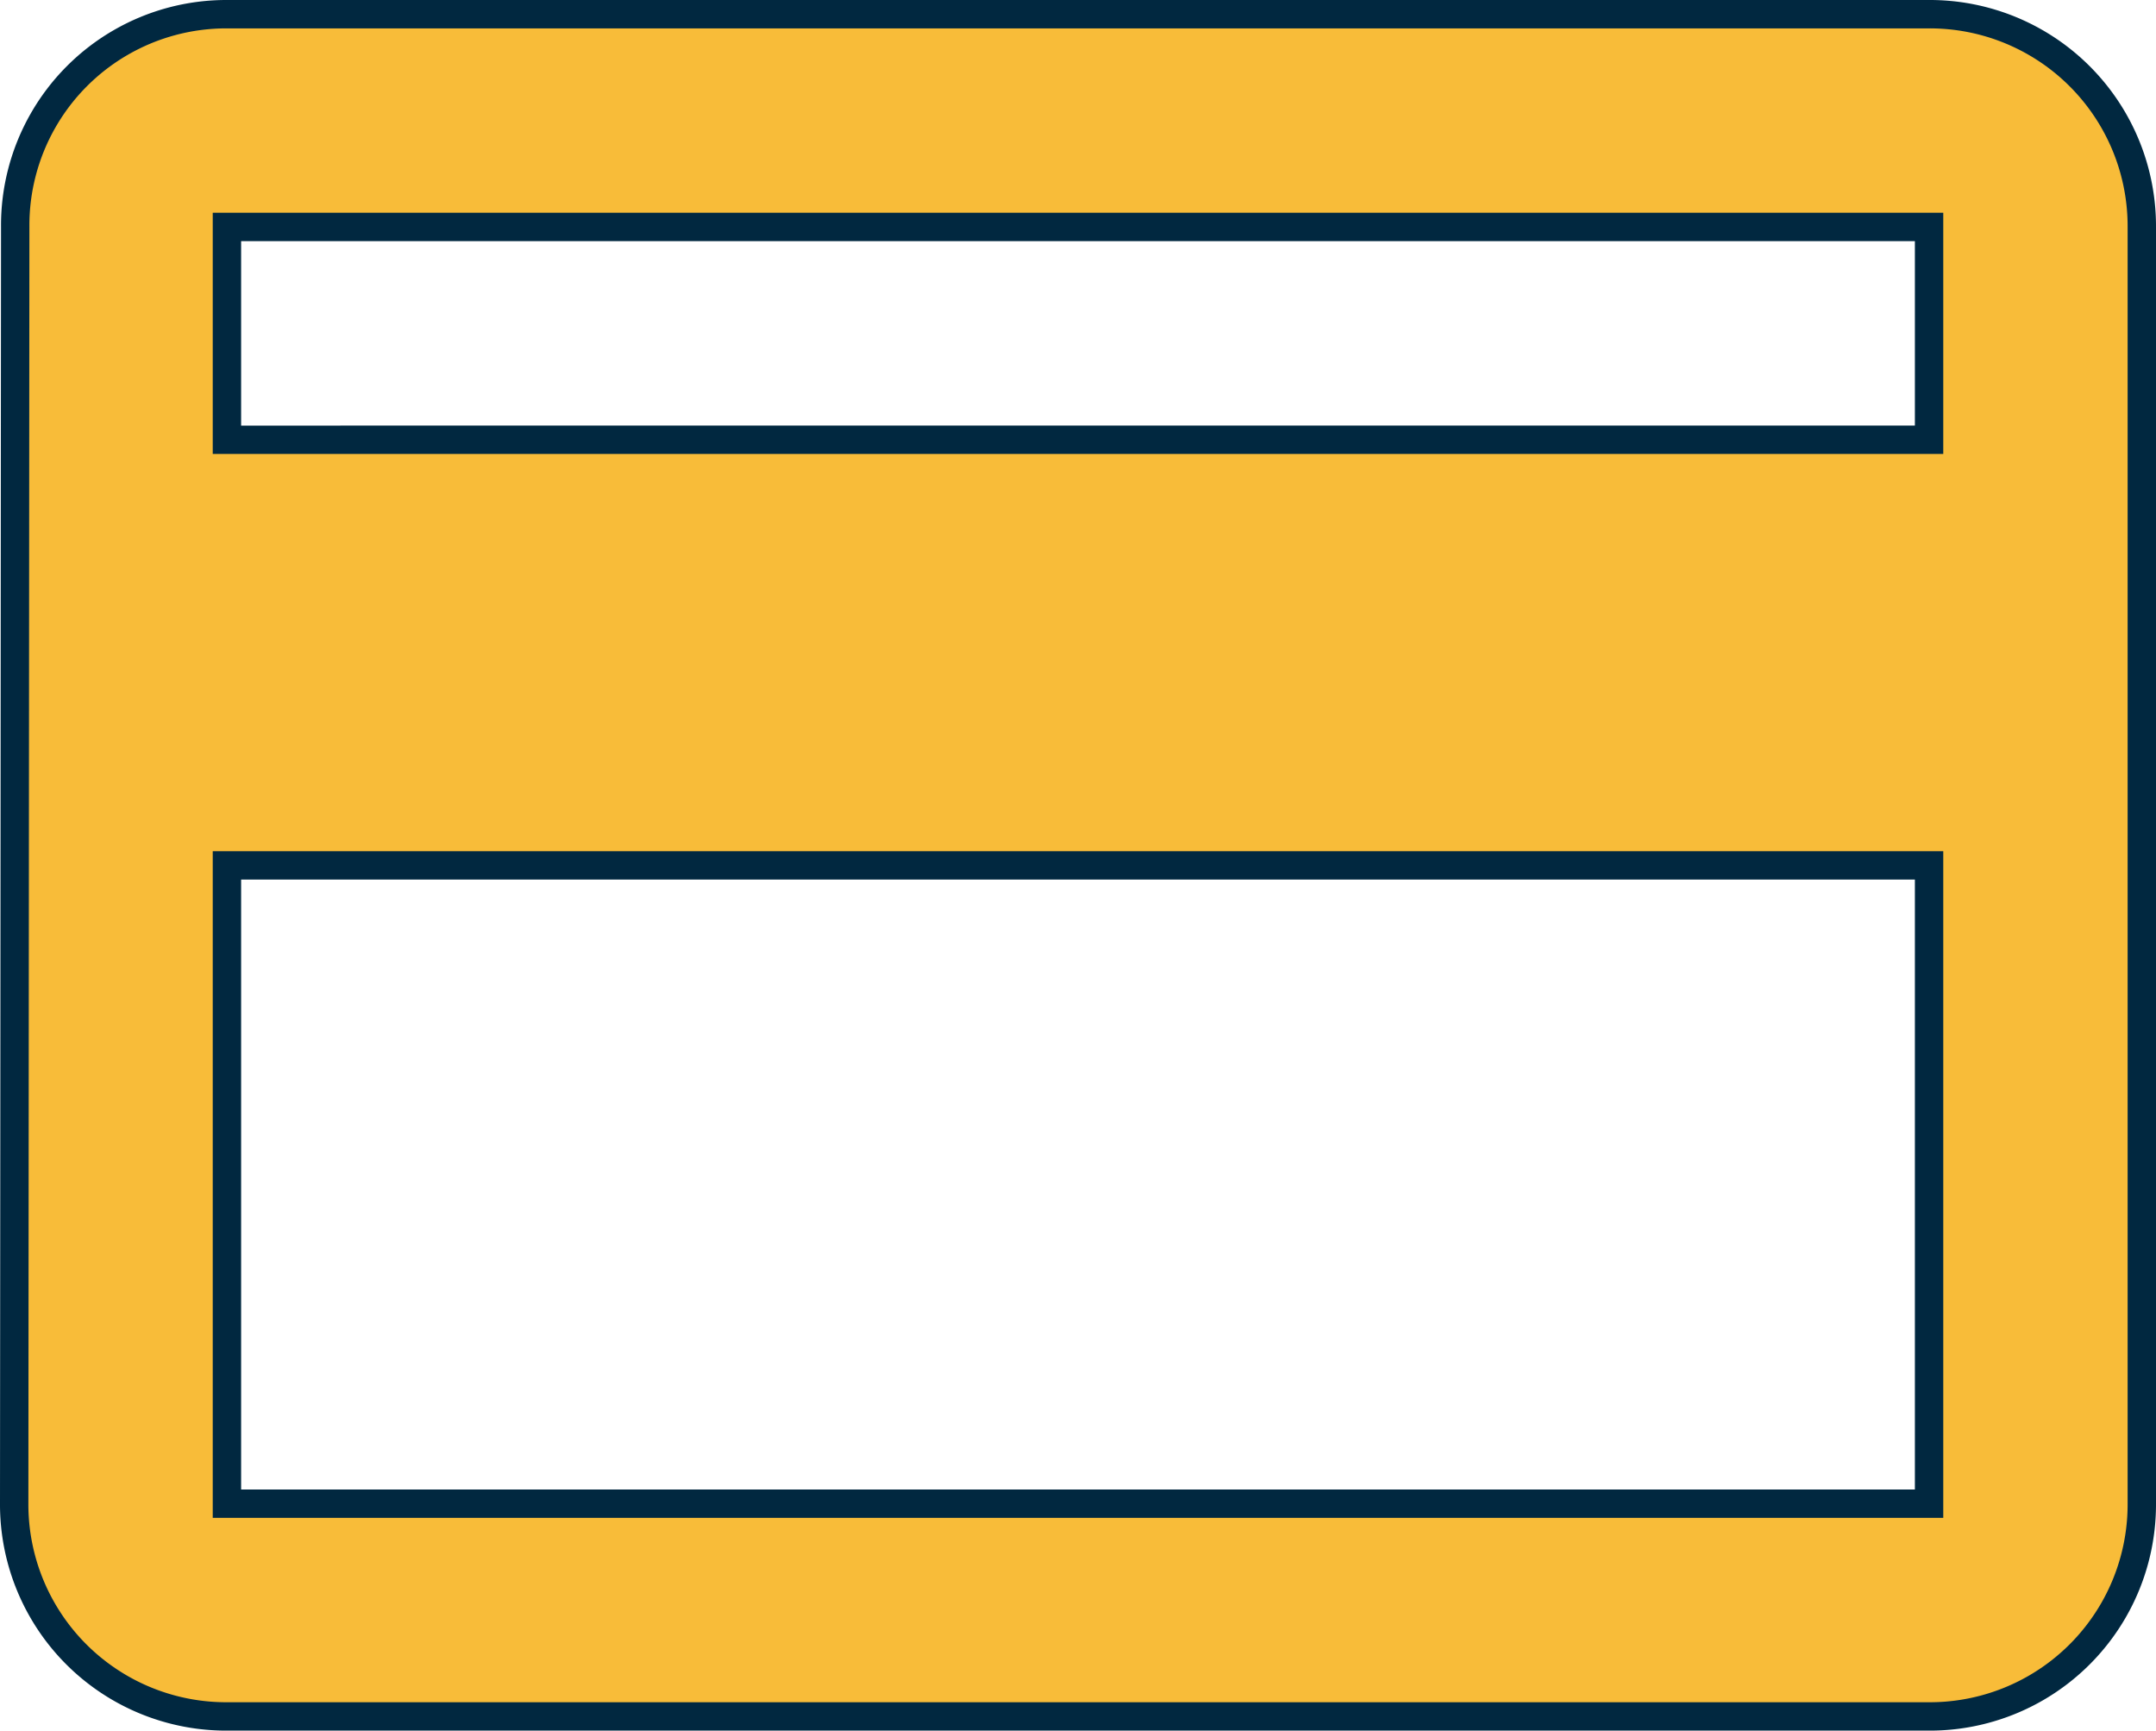 <svg xmlns="http://www.w3.org/2000/svg" width="37.984" height="30.488" viewBox="0 0 37.984 30.488">
  <path id="ic_credit_card_24px" d="M35.736,4H5.748a3.72,3.72,0,0,0-3.73,3.748L2,30.239a3.735,3.735,0,0,0,3.748,3.748H35.736a3.735,3.735,0,0,0,3.748-3.748V7.748A3.735,3.735,0,0,0,35.736,4Zm0,26.239H5.748V18.994H35.736Zm0-18.742H5.748V7.748H35.736Z" transform="translate(-1.75 -3.75)" fill="#f8bc39" stroke="#012840" stroke-width="0.5"/>
</svg>
